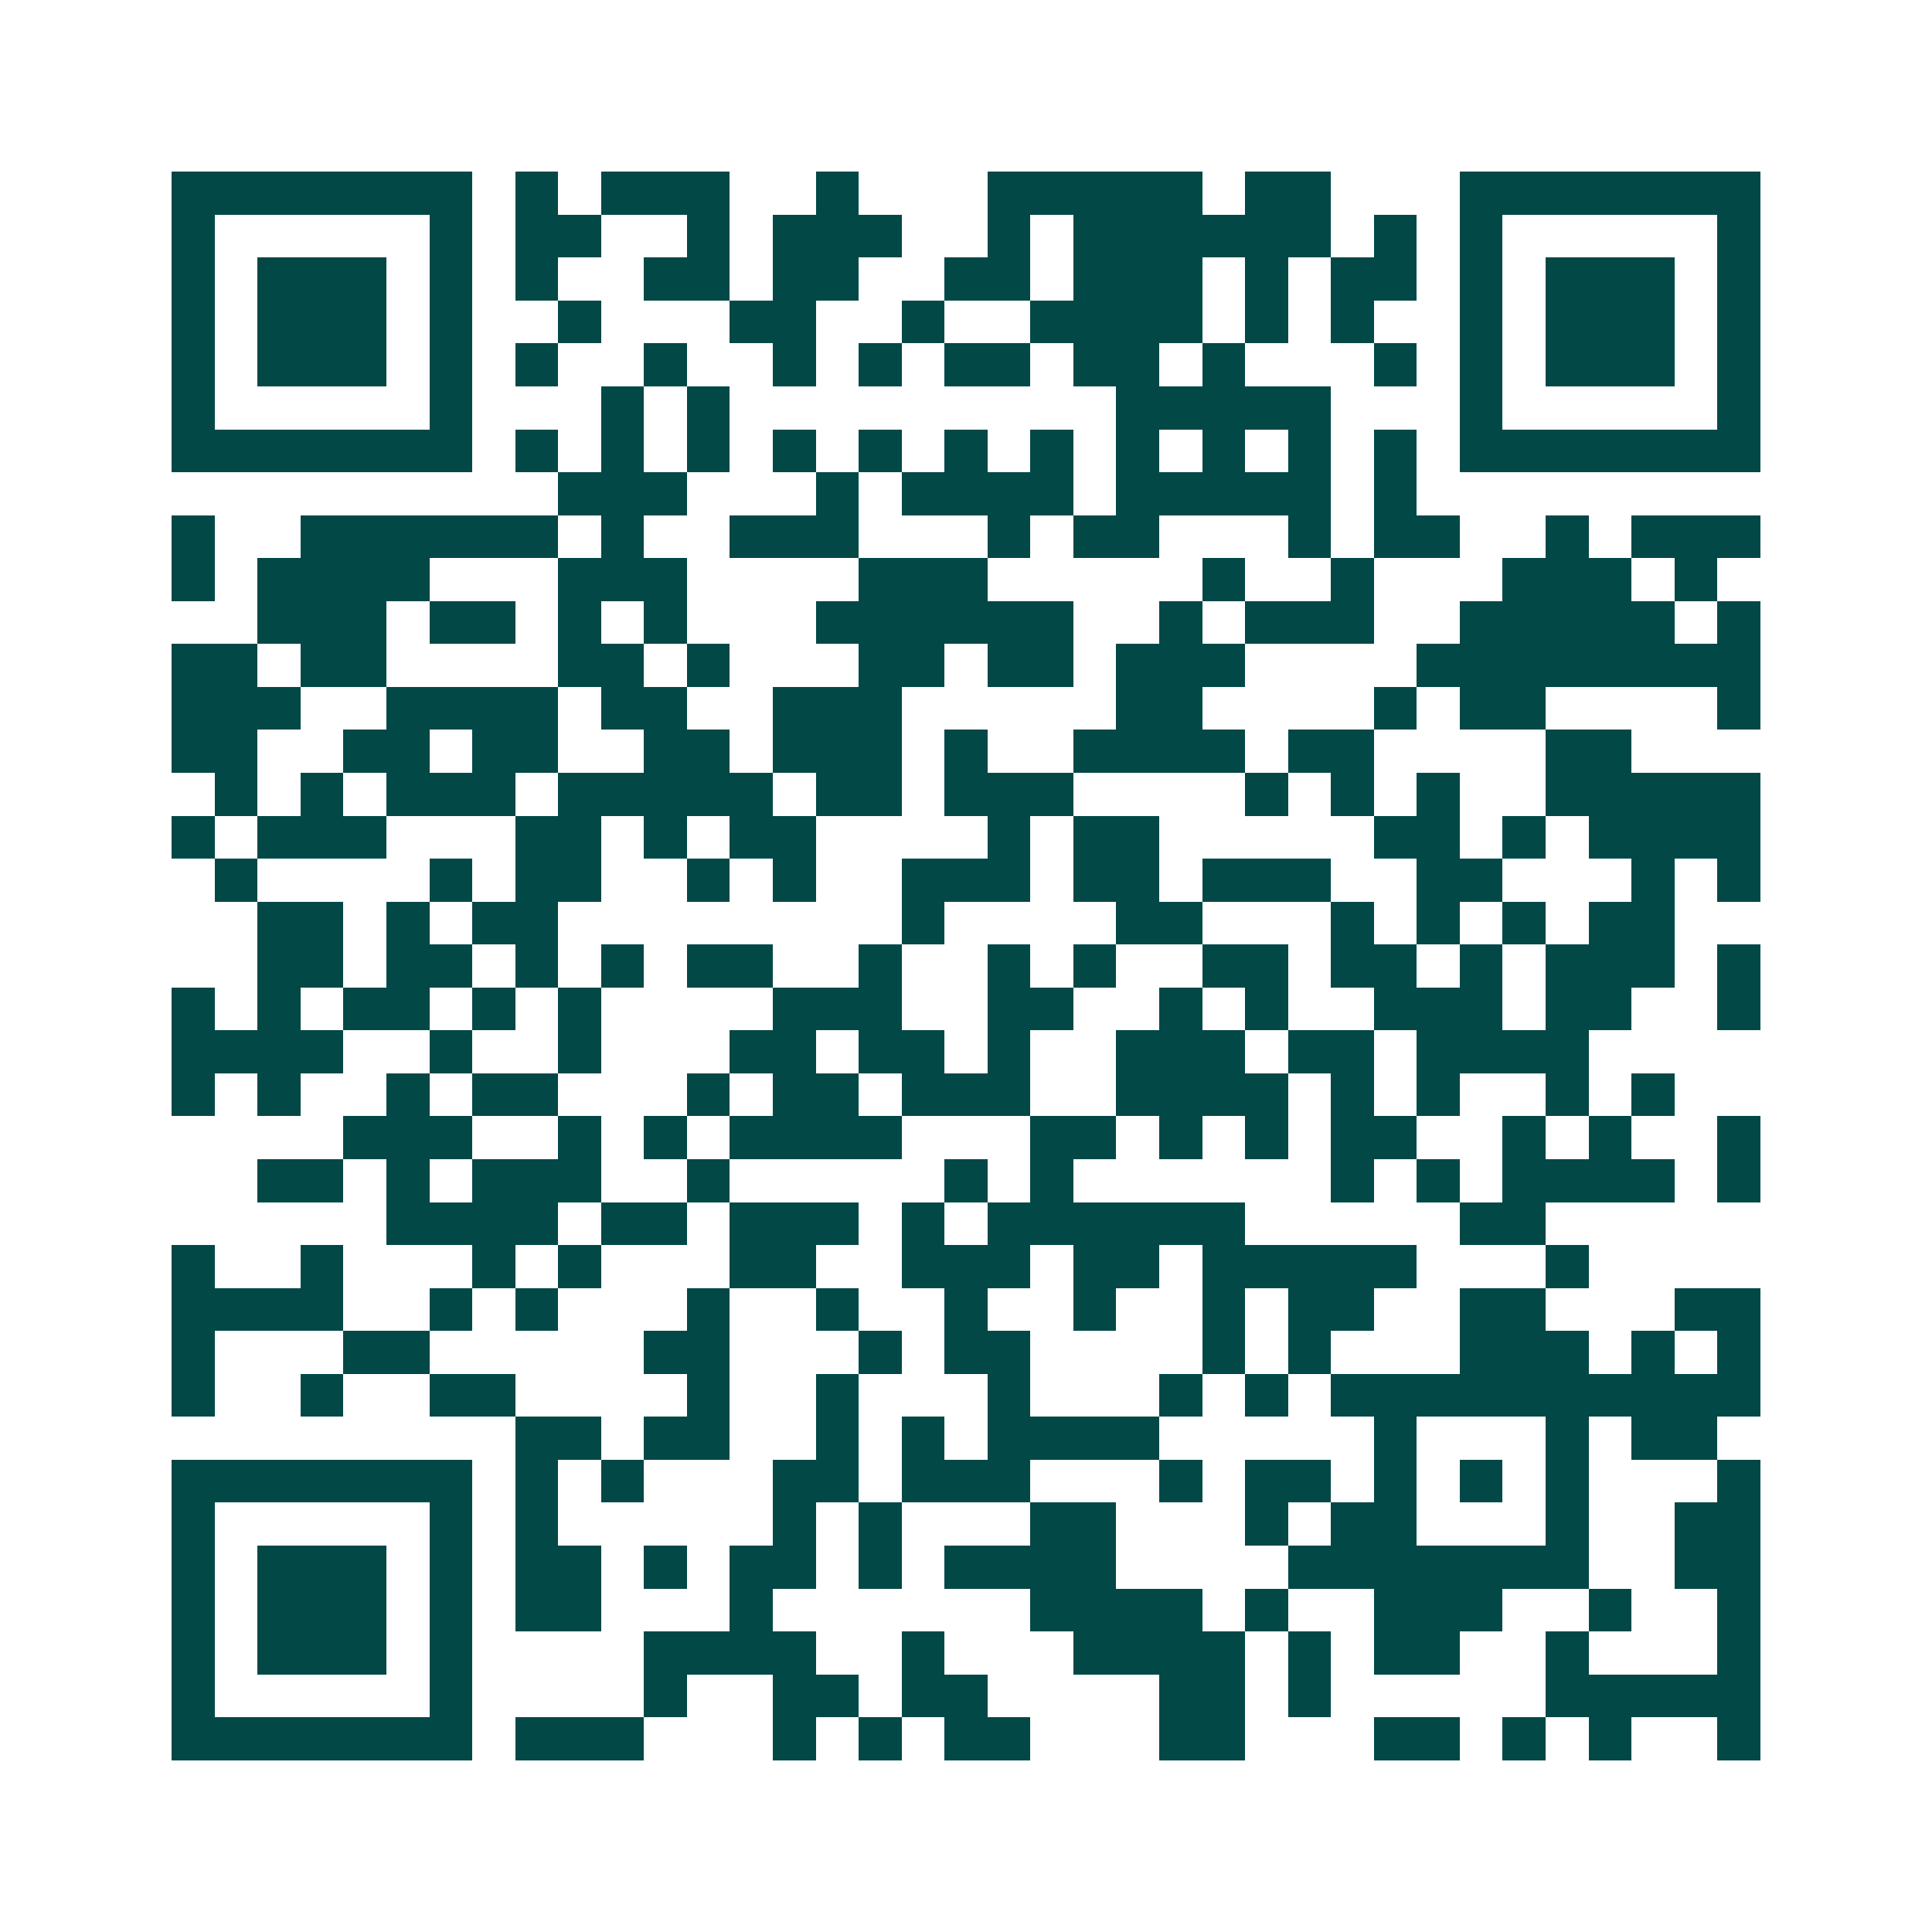 <svg xmlns="http://www.w3.org/2000/svg" width="200" height="200" viewBox="0 0 45 45" shape-rendering="crispEdges"><path fill="#ffffff" d="M0 0h45v45H0z"/><path stroke="#014847" d="M4 4.5h7m1 0h1m1 0h3m2 0h1m3 0h5m1 0h2m3 0h7M4 5.5h1m5 0h1m1 0h2m2 0h1m1 0h3m2 0h1m1 0h6m1 0h1m1 0h1m5 0h1M4 6.5h1m1 0h3m1 0h1m1 0h1m2 0h2m1 0h2m2 0h2m1 0h3m1 0h1m1 0h2m1 0h1m1 0h3m1 0h1M4 7.5h1m1 0h3m1 0h1m2 0h1m3 0h2m2 0h1m2 0h4m1 0h1m1 0h1m2 0h1m1 0h3m1 0h1M4 8.5h1m1 0h3m1 0h1m1 0h1m2 0h1m2 0h1m1 0h1m1 0h2m1 0h2m1 0h1m3 0h1m1 0h1m1 0h3m1 0h1M4 9.5h1m5 0h1m3 0h1m1 0h1m9 0h5m3 0h1m5 0h1M4 10.5h7m1 0h1m1 0h1m1 0h1m1 0h1m1 0h1m1 0h1m1 0h1m1 0h1m1 0h1m1 0h1m1 0h1m1 0h7M13 11.5h3m3 0h1m1 0h4m1 0h5m1 0h1M4 12.5h1m2 0h6m1 0h1m2 0h3m3 0h1m1 0h2m3 0h1m1 0h2m2 0h1m1 0h3M4 13.5h1m1 0h4m3 0h3m4 0h3m5 0h1m2 0h1m3 0h3m1 0h1M6 14.5h3m1 0h2m1 0h1m1 0h1m3 0h6m2 0h1m1 0h3m2 0h5m1 0h1M4 15.5h2m1 0h2m4 0h2m1 0h1m3 0h2m1 0h2m1 0h3m4 0h8M4 16.5h3m2 0h4m1 0h2m2 0h3m5 0h2m4 0h1m1 0h2m4 0h1M4 17.5h2m2 0h2m1 0h2m2 0h2m1 0h3m1 0h1m2 0h4m1 0h2m4 0h2M5 18.5h1m1 0h1m1 0h3m1 0h5m1 0h2m1 0h3m4 0h1m1 0h1m1 0h1m2 0h5M4 19.5h1m1 0h3m3 0h2m1 0h1m1 0h2m4 0h1m1 0h2m5 0h2m1 0h1m1 0h4M5 20.5h1m4 0h1m1 0h2m2 0h1m1 0h1m2 0h3m1 0h2m1 0h3m2 0h2m3 0h1m1 0h1M6 21.5h2m1 0h1m1 0h2m8 0h1m4 0h2m3 0h1m1 0h1m1 0h1m1 0h2M6 22.5h2m1 0h2m1 0h1m1 0h1m1 0h2m2 0h1m2 0h1m1 0h1m2 0h2m1 0h2m1 0h1m1 0h3m1 0h1M4 23.5h1m1 0h1m1 0h2m1 0h1m1 0h1m4 0h3m2 0h2m2 0h1m1 0h1m2 0h3m1 0h2m2 0h1M4 24.5h4m2 0h1m2 0h1m3 0h2m1 0h2m1 0h1m2 0h3m1 0h2m1 0h4M4 25.5h1m1 0h1m2 0h1m1 0h2m3 0h1m1 0h2m1 0h3m2 0h4m1 0h1m1 0h1m2 0h1m1 0h1M8 26.5h3m2 0h1m1 0h1m1 0h4m3 0h2m1 0h1m1 0h1m1 0h2m2 0h1m1 0h1m2 0h1M6 27.5h2m1 0h1m1 0h3m2 0h1m5 0h1m1 0h1m6 0h1m1 0h1m1 0h4m1 0h1M9 28.5h4m1 0h2m1 0h3m1 0h1m1 0h6m5 0h2M4 29.5h1m2 0h1m3 0h1m1 0h1m3 0h2m2 0h3m1 0h2m1 0h5m3 0h1M4 30.5h4m2 0h1m1 0h1m3 0h1m2 0h1m2 0h1m2 0h1m2 0h1m1 0h2m2 0h2m3 0h2M4 31.5h1m3 0h2m5 0h2m3 0h1m1 0h2m4 0h1m1 0h1m3 0h3m1 0h1m1 0h1M4 32.5h1m2 0h1m2 0h2m4 0h1m2 0h1m3 0h1m3 0h1m1 0h1m1 0h10M12 33.5h2m1 0h2m2 0h1m1 0h1m1 0h4m5 0h1m3 0h1m1 0h2M4 34.5h7m1 0h1m1 0h1m3 0h2m1 0h3m3 0h1m1 0h2m1 0h1m1 0h1m1 0h1m3 0h1M4 35.5h1m5 0h1m1 0h1m5 0h1m1 0h1m3 0h2m3 0h1m1 0h2m3 0h1m2 0h2M4 36.5h1m1 0h3m1 0h1m1 0h2m1 0h1m1 0h2m1 0h1m1 0h4m4 0h7m2 0h2M4 37.5h1m1 0h3m1 0h1m1 0h2m3 0h1m6 0h4m1 0h1m2 0h3m2 0h1m2 0h1M4 38.5h1m1 0h3m1 0h1m4 0h4m2 0h1m3 0h4m1 0h1m1 0h2m2 0h1m3 0h1M4 39.5h1m5 0h1m4 0h1m2 0h2m1 0h2m4 0h2m1 0h1m5 0h5M4 40.5h7m1 0h3m3 0h1m1 0h1m1 0h2m3 0h2m3 0h2m1 0h1m1 0h1m2 0h1"/></svg>
